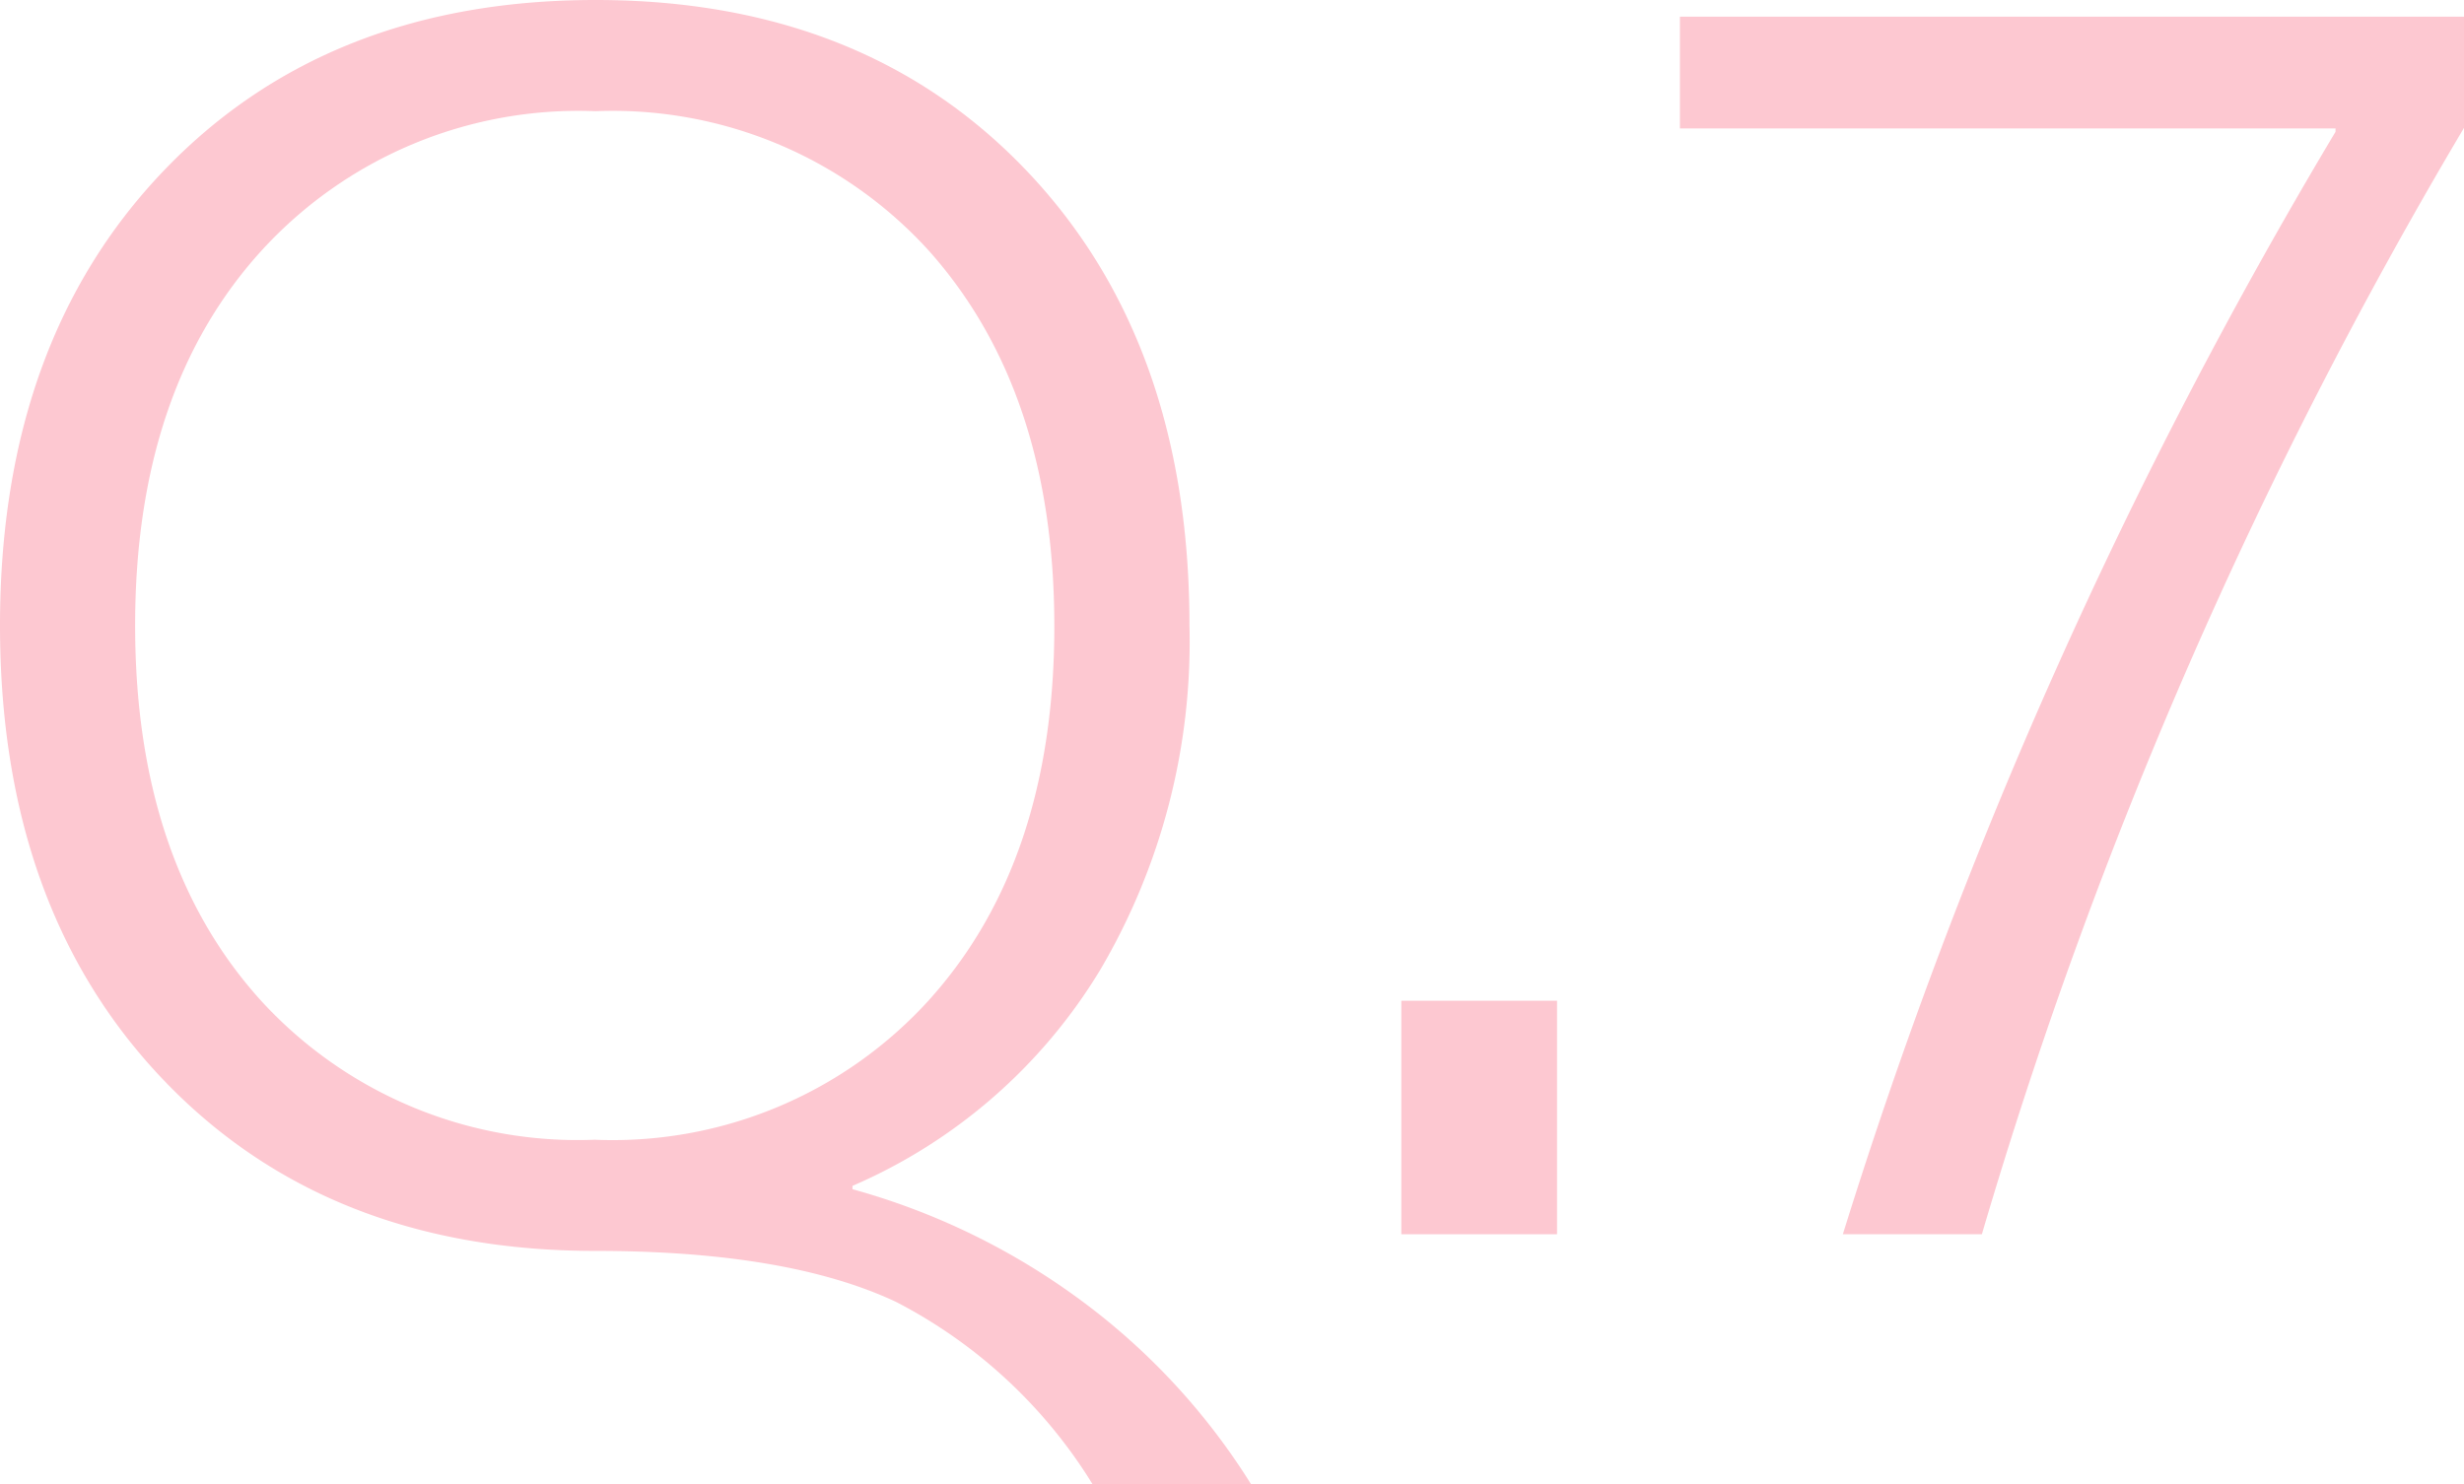 <svg xmlns="http://www.w3.org/2000/svg" viewBox="0 0 88.62 53.4"><defs><style>.cls-1{opacity:0.5;}.cls-2{fill:#fb91a3;}</style></defs><title>q07</title><g id="レイヤー_2" data-name="レイヤー 2"><g id="design"><g class="cls-1"><path class="cls-2" d="M21.42,45q-9.66,0-15.54-6.15T0,22.5Q0,12.3,5.88,6.15T21.42,0q9.66,0,15.51,6.15T42.78,22.5a23.28,23.28,0,0,1-3.21,12.39,19.38,19.38,0,0,1-8.91,7.77v.12a25,25,0,0,1,8.22,4A24,24,0,0,1,45,53.4H39.3a18,18,0,0,0-7.08-6.57Q28.32,45,21.42,45Zm0-41a15.43,15.43,0,0,0-12,5Q4.86,14,4.86,22.5T9.39,36a15.43,15.43,0,0,0,12,5,15.36,15.36,0,0,0,12-5q4.53-5,4.53-13.47T33.39,9A15.36,15.36,0,0,0,21.42,4Z"/><path class="cls-2" d="M50.4,44.4V36H56v8.4Z"/><path class="cls-2" d="M60.42.6h28.2v4A174.29,174.29,0,0,0,71.28,44.4h-5A183.58,183.58,0,0,1,84,4.74V4.62H60.42Z"/></g></g></g></svg>